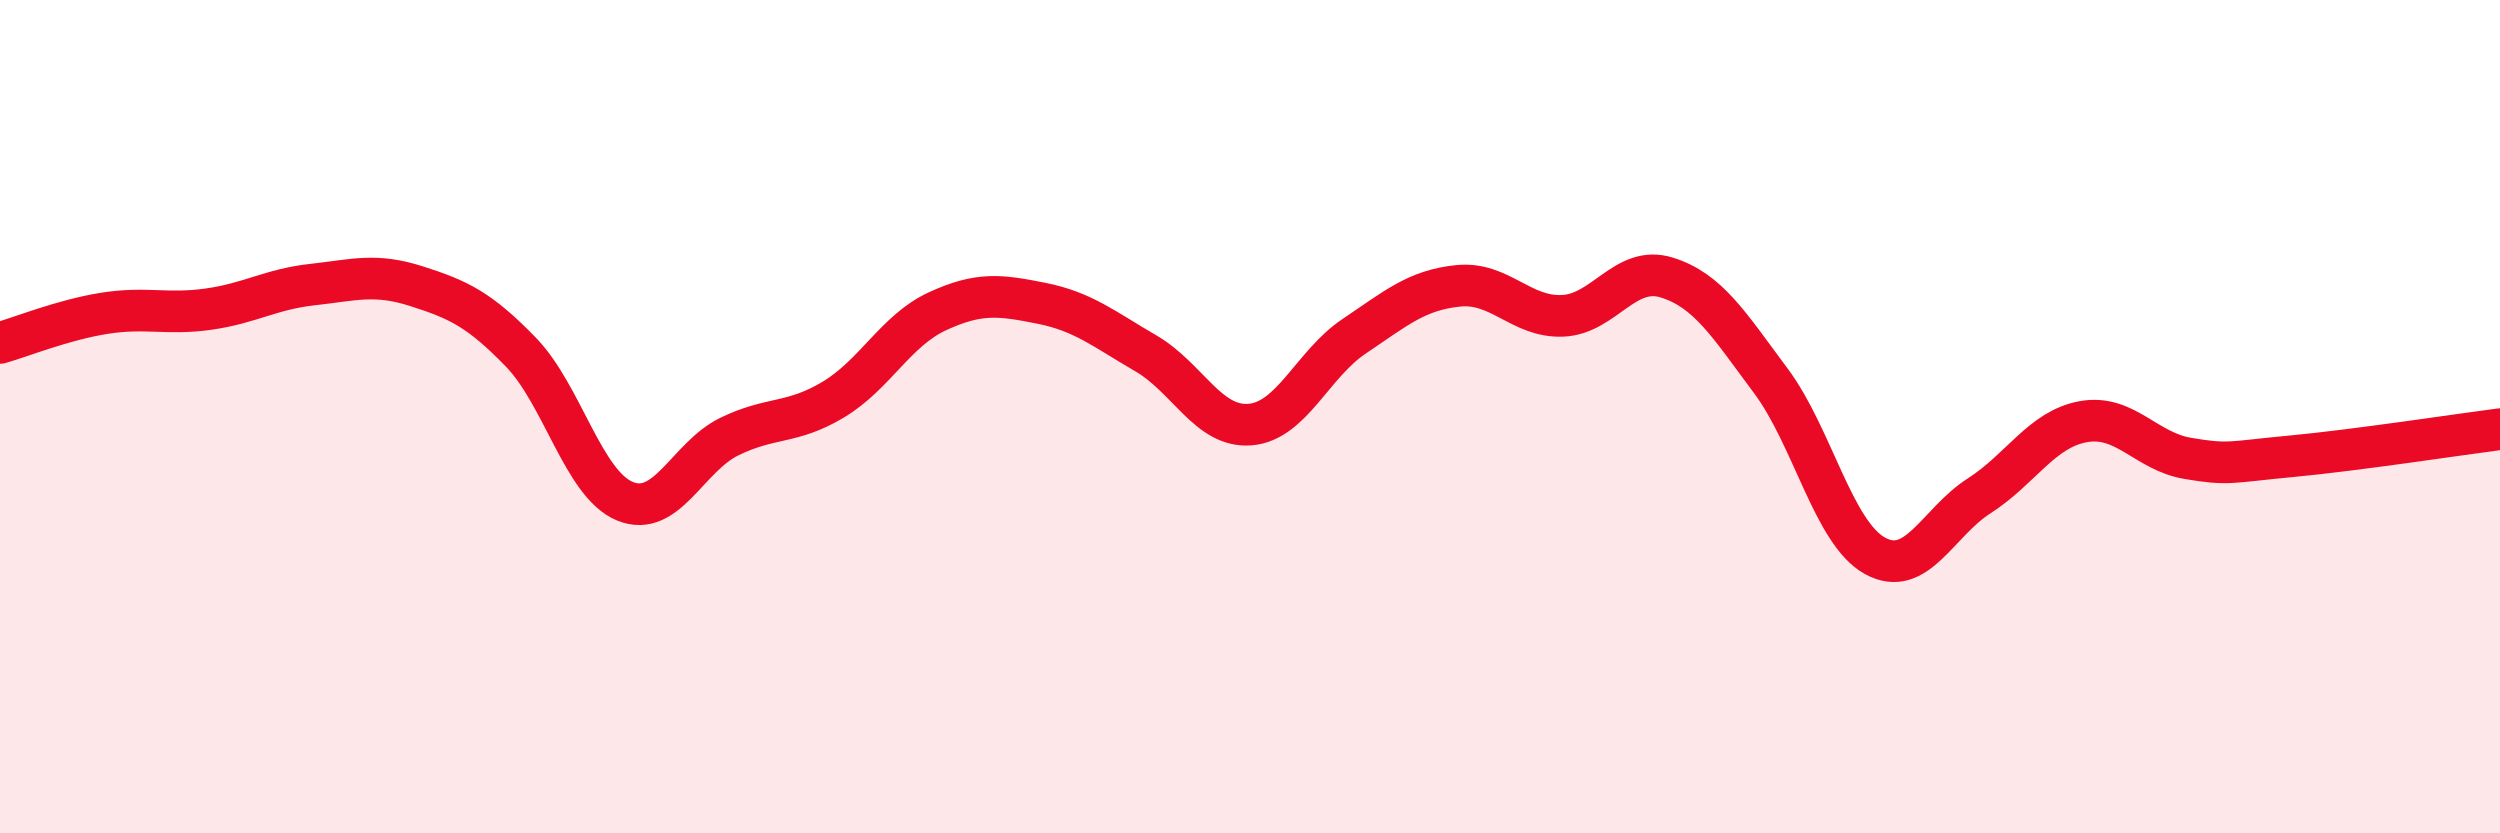 
    <svg width="60" height="20" viewBox="0 0 60 20" xmlns="http://www.w3.org/2000/svg">
      <path
        d="M 0,8.23 C 0.5,8.09 1.5,7.68 2.5,7.52 C 3.5,7.36 4,7.56 5,7.42 C 6,7.28 6.5,6.94 7.5,6.83 C 8.5,6.72 9,6.55 10,6.87 C 11,7.19 11.5,7.42 12.5,8.45 C 13.5,9.48 14,11.62 15,12.03 C 16,12.44 16.5,10.97 17.5,10.48 C 18.5,9.99 19,10.19 20,9.59 C 21,8.99 21.5,7.93 22.5,7.47 C 23.5,7.01 24,7.08 25,7.28 C 26,7.48 26.5,7.9 27.5,8.48 C 28.5,9.06 29,10.27 30,10.19 C 31,10.11 31.5,8.74 32.5,8.07 C 33.5,7.4 34,6.96 35,6.86 C 36,6.76 36.5,7.62 37.5,7.58 C 38.5,7.54 39,6.35 40,6.66 C 41,6.97 41.5,7.8 42.5,9.14 C 43.5,10.48 44,12.79 45,13.34 C 46,13.89 46.5,12.54 47.5,11.9 C 48.5,11.26 49,10.3 50,10.12 C 51,9.94 51.5,10.83 52.5,11 C 53.5,11.17 53.5,11.09 55,10.95 C 56.5,10.81 59,10.43 60,10.3L60 20L0 20Z"
        fill="#EB0A25"
        opacity="0.1"
        stroke-linecap="round"
        stroke-linejoin="round"
      />
      <path
        d="M 0,8.23 C 0.5,8.09 1.5,7.68 2.5,7.52 C 3.5,7.36 4,7.56 5,7.42 C 6,7.28 6.5,6.94 7.5,6.83 C 8.5,6.72 9,6.55 10,6.87 C 11,7.19 11.5,7.42 12.5,8.45 C 13.5,9.48 14,11.62 15,12.03 C 16,12.44 16.5,10.97 17.5,10.48 C 18.5,9.99 19,10.19 20,9.59 C 21,8.99 21.5,7.93 22.5,7.47 C 23.5,7.01 24,7.08 25,7.28 C 26,7.48 26.5,7.9 27.5,8.48 C 28.5,9.06 29,10.27 30,10.19 C 31,10.11 31.5,8.74 32.5,8.07 C 33.5,7.4 34,6.96 35,6.86 C 36,6.76 36.5,7.62 37.5,7.58 C 38.5,7.54 39,6.35 40,6.66 C 41,6.97 41.5,7.8 42.5,9.14 C 43.5,10.48 44,12.79 45,13.34 C 46,13.89 46.5,12.54 47.5,11.9 C 48.5,11.26 49,10.3 50,10.12 C 51,9.94 51.5,10.83 52.5,11 C 53.5,11.17 53.5,11.09 55,10.95 C 56.5,10.81 59,10.43 60,10.3"
        stroke="#EB0A25"
        stroke-width="1"
        fill="none"
        stroke-linecap="round"
        stroke-linejoin="round"
      />
    </svg>
  